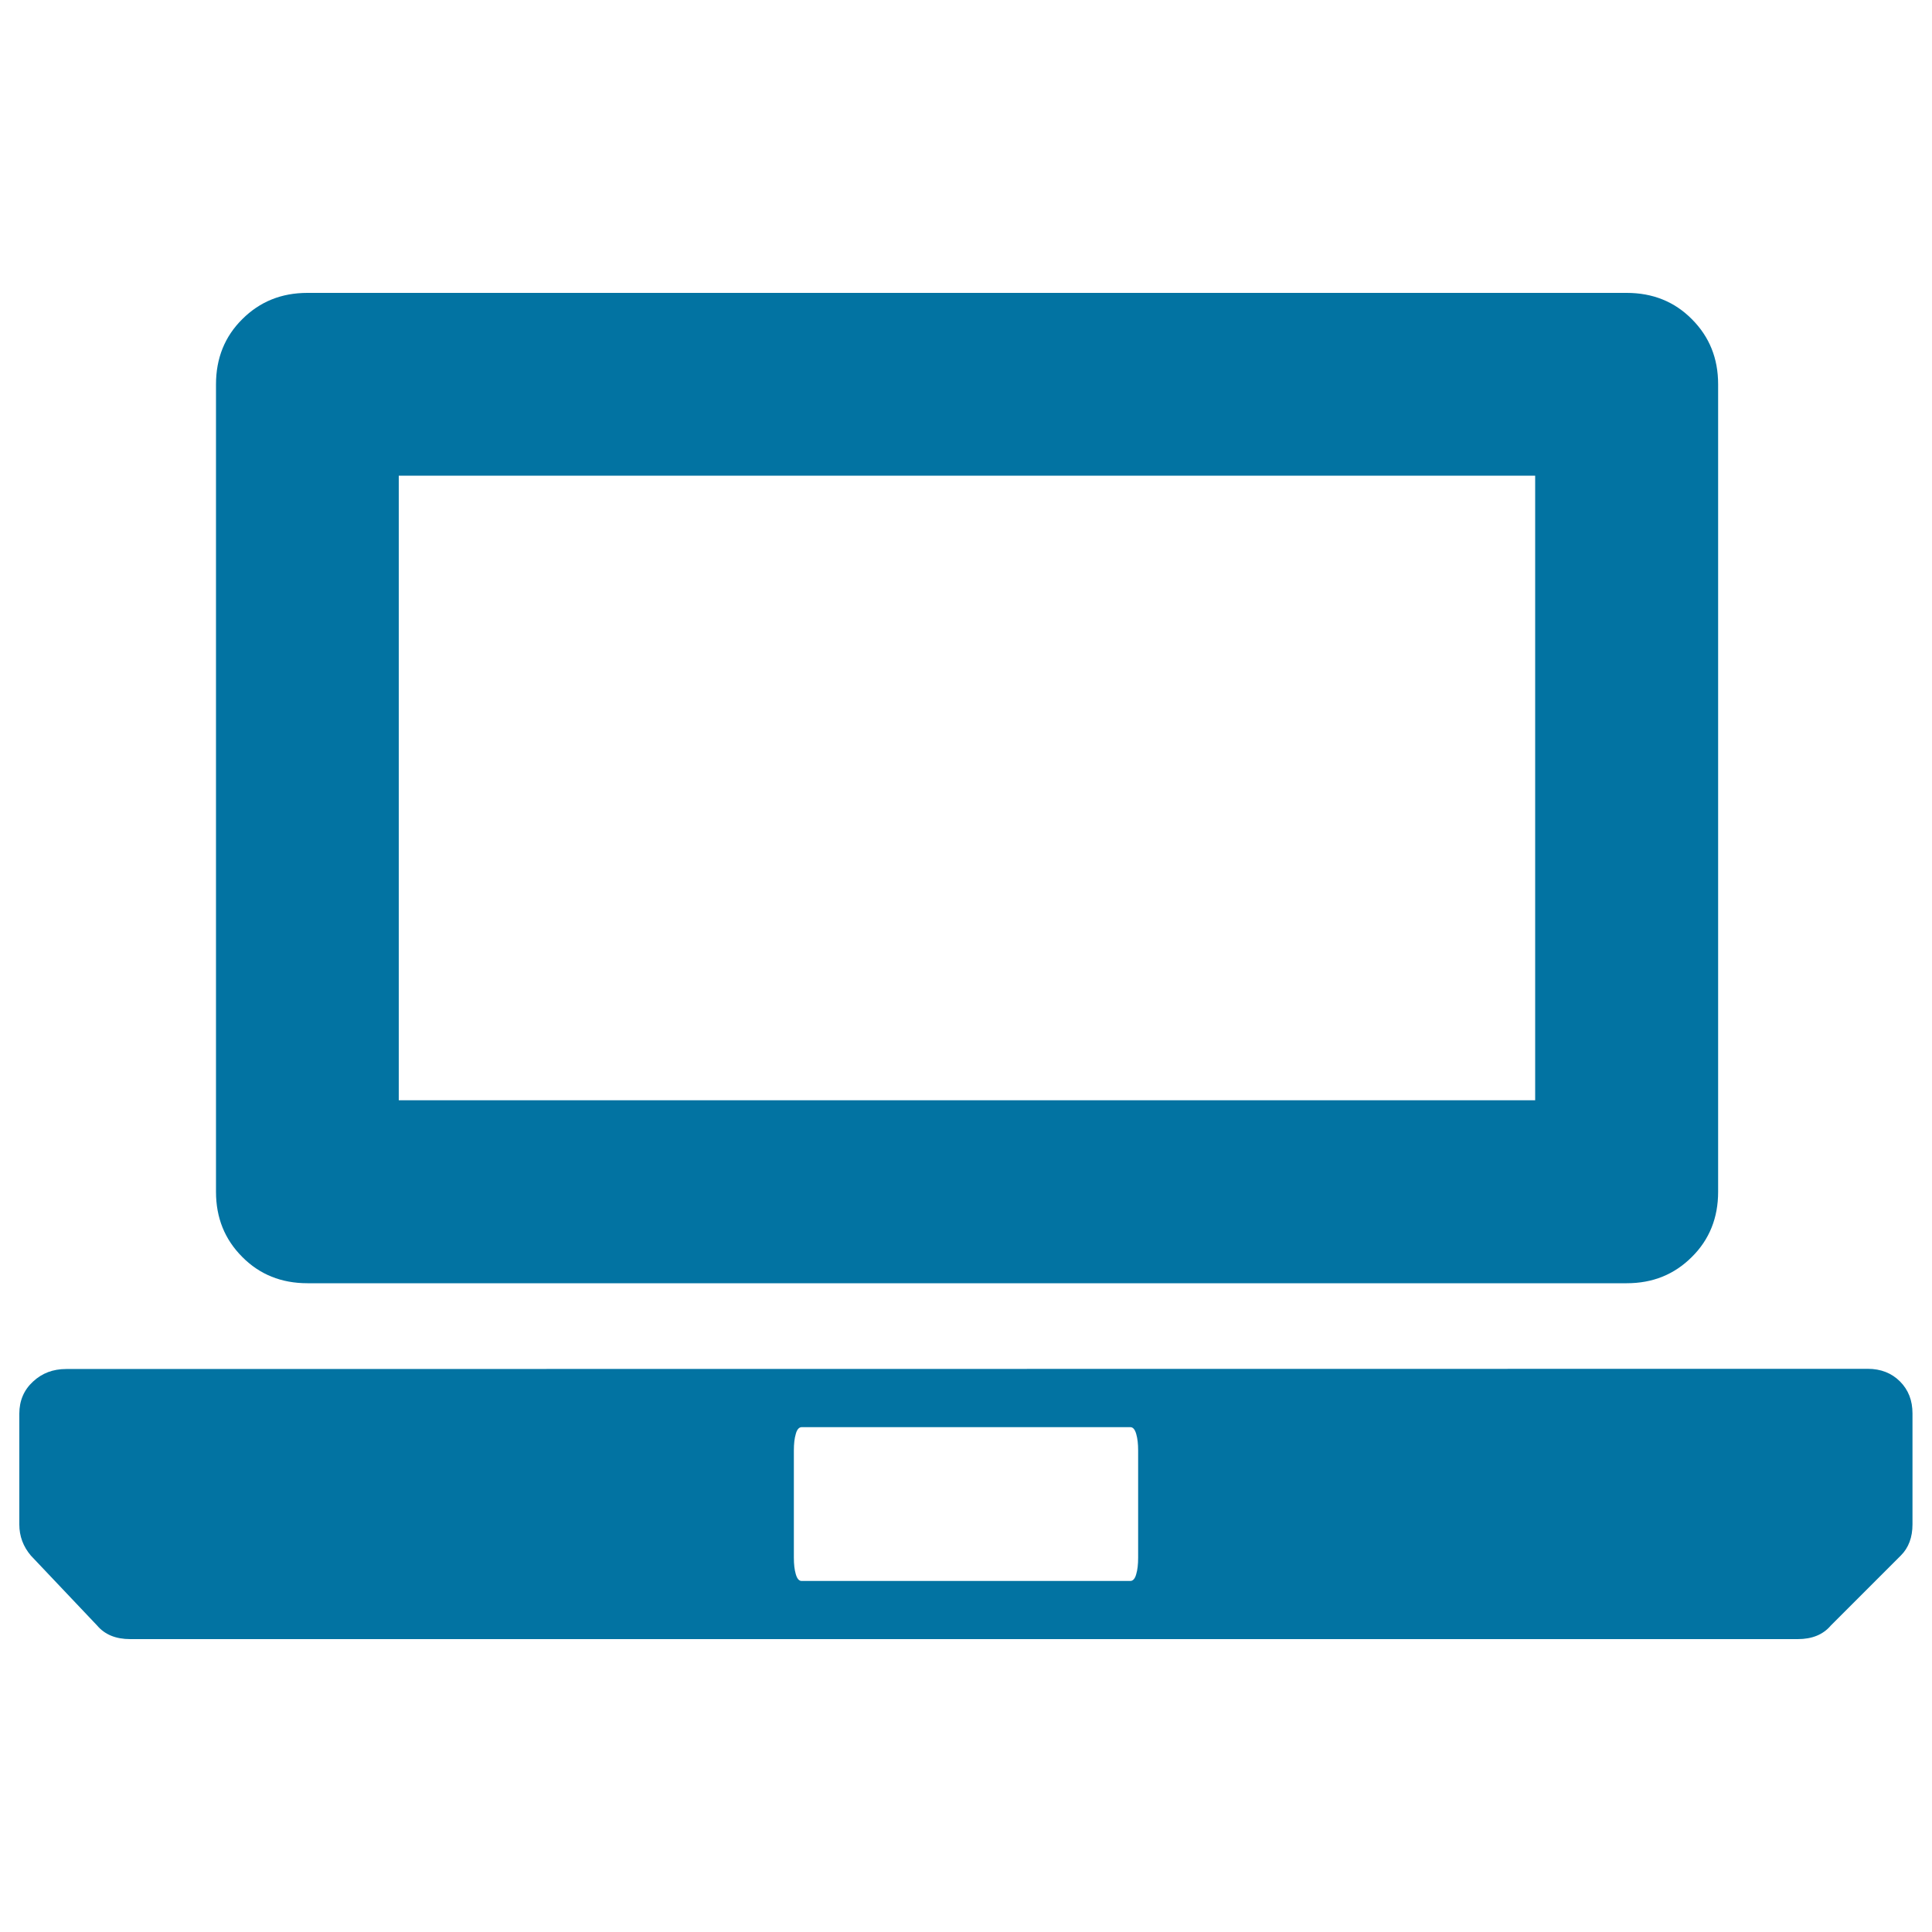 <svg xmlns="http://www.w3.org/2000/svg" viewBox="0 0 1000 1000" style="fill:#0273a2">
<title>Vintage Laptop SVG icon</title>
<g><g><path d="M589.1,750.8c0-3.4-0.3-6.2-1-8.6c-0.7-2.4-1.7-3.5-3-3.5H414.9c-1.3,0-2.4,1.2-3,3.5c-0.7,2.3-1,5.2-1,8.6v55.4c0,3.4,0.3,6.2,1,8.6c0.7,2.4,1.7,3.5,3,3.5h170.2c1.3,0,2.4-1.2,3-3.5c0.7-2.3,1-5.2,1-8.6V750.8z M966.8,708.5c6.7,0,12.3,2.2,16.6,6.5c4.4,4.4,6.5,9.9,6.5,16.6v57.4c0,6.7-2,12.1-6,16.1l-36.3,36.3c-4,4.7-9.7,7-17.1,7H67.4c-7.4,0-13.1-2.3-17.1-7L16,805.2c-4-4.7-6-10.1-6-16.1v-57.4c0-6.7,2.4-12.3,7.1-16.6c4.7-4.4,10.4-6.5,17.1-6.5L966.8,708.5L966.8,708.5z M206.4,569.5h588.2V246.2H206.4V569.5z M159.1,664.2c-13.4,0-24.7-4.5-33.7-13.6c-9.1-9.1-13.6-20.3-13.6-33.7v-418c0-13.4,4.5-24.7,13.6-33.7c9.1-9.1,20.3-13.6,33.7-13.6h682.9c13.4,0,24.7,4.5,33.7,13.6c9.1,9.1,13.6,20.3,13.6,33.7v418c0,13.4-4.5,24.7-13.6,33.7c-9.1,9.1-20.3,13.6-33.7,13.6H159.1L159.1,664.2z"/></g></g>
</svg>